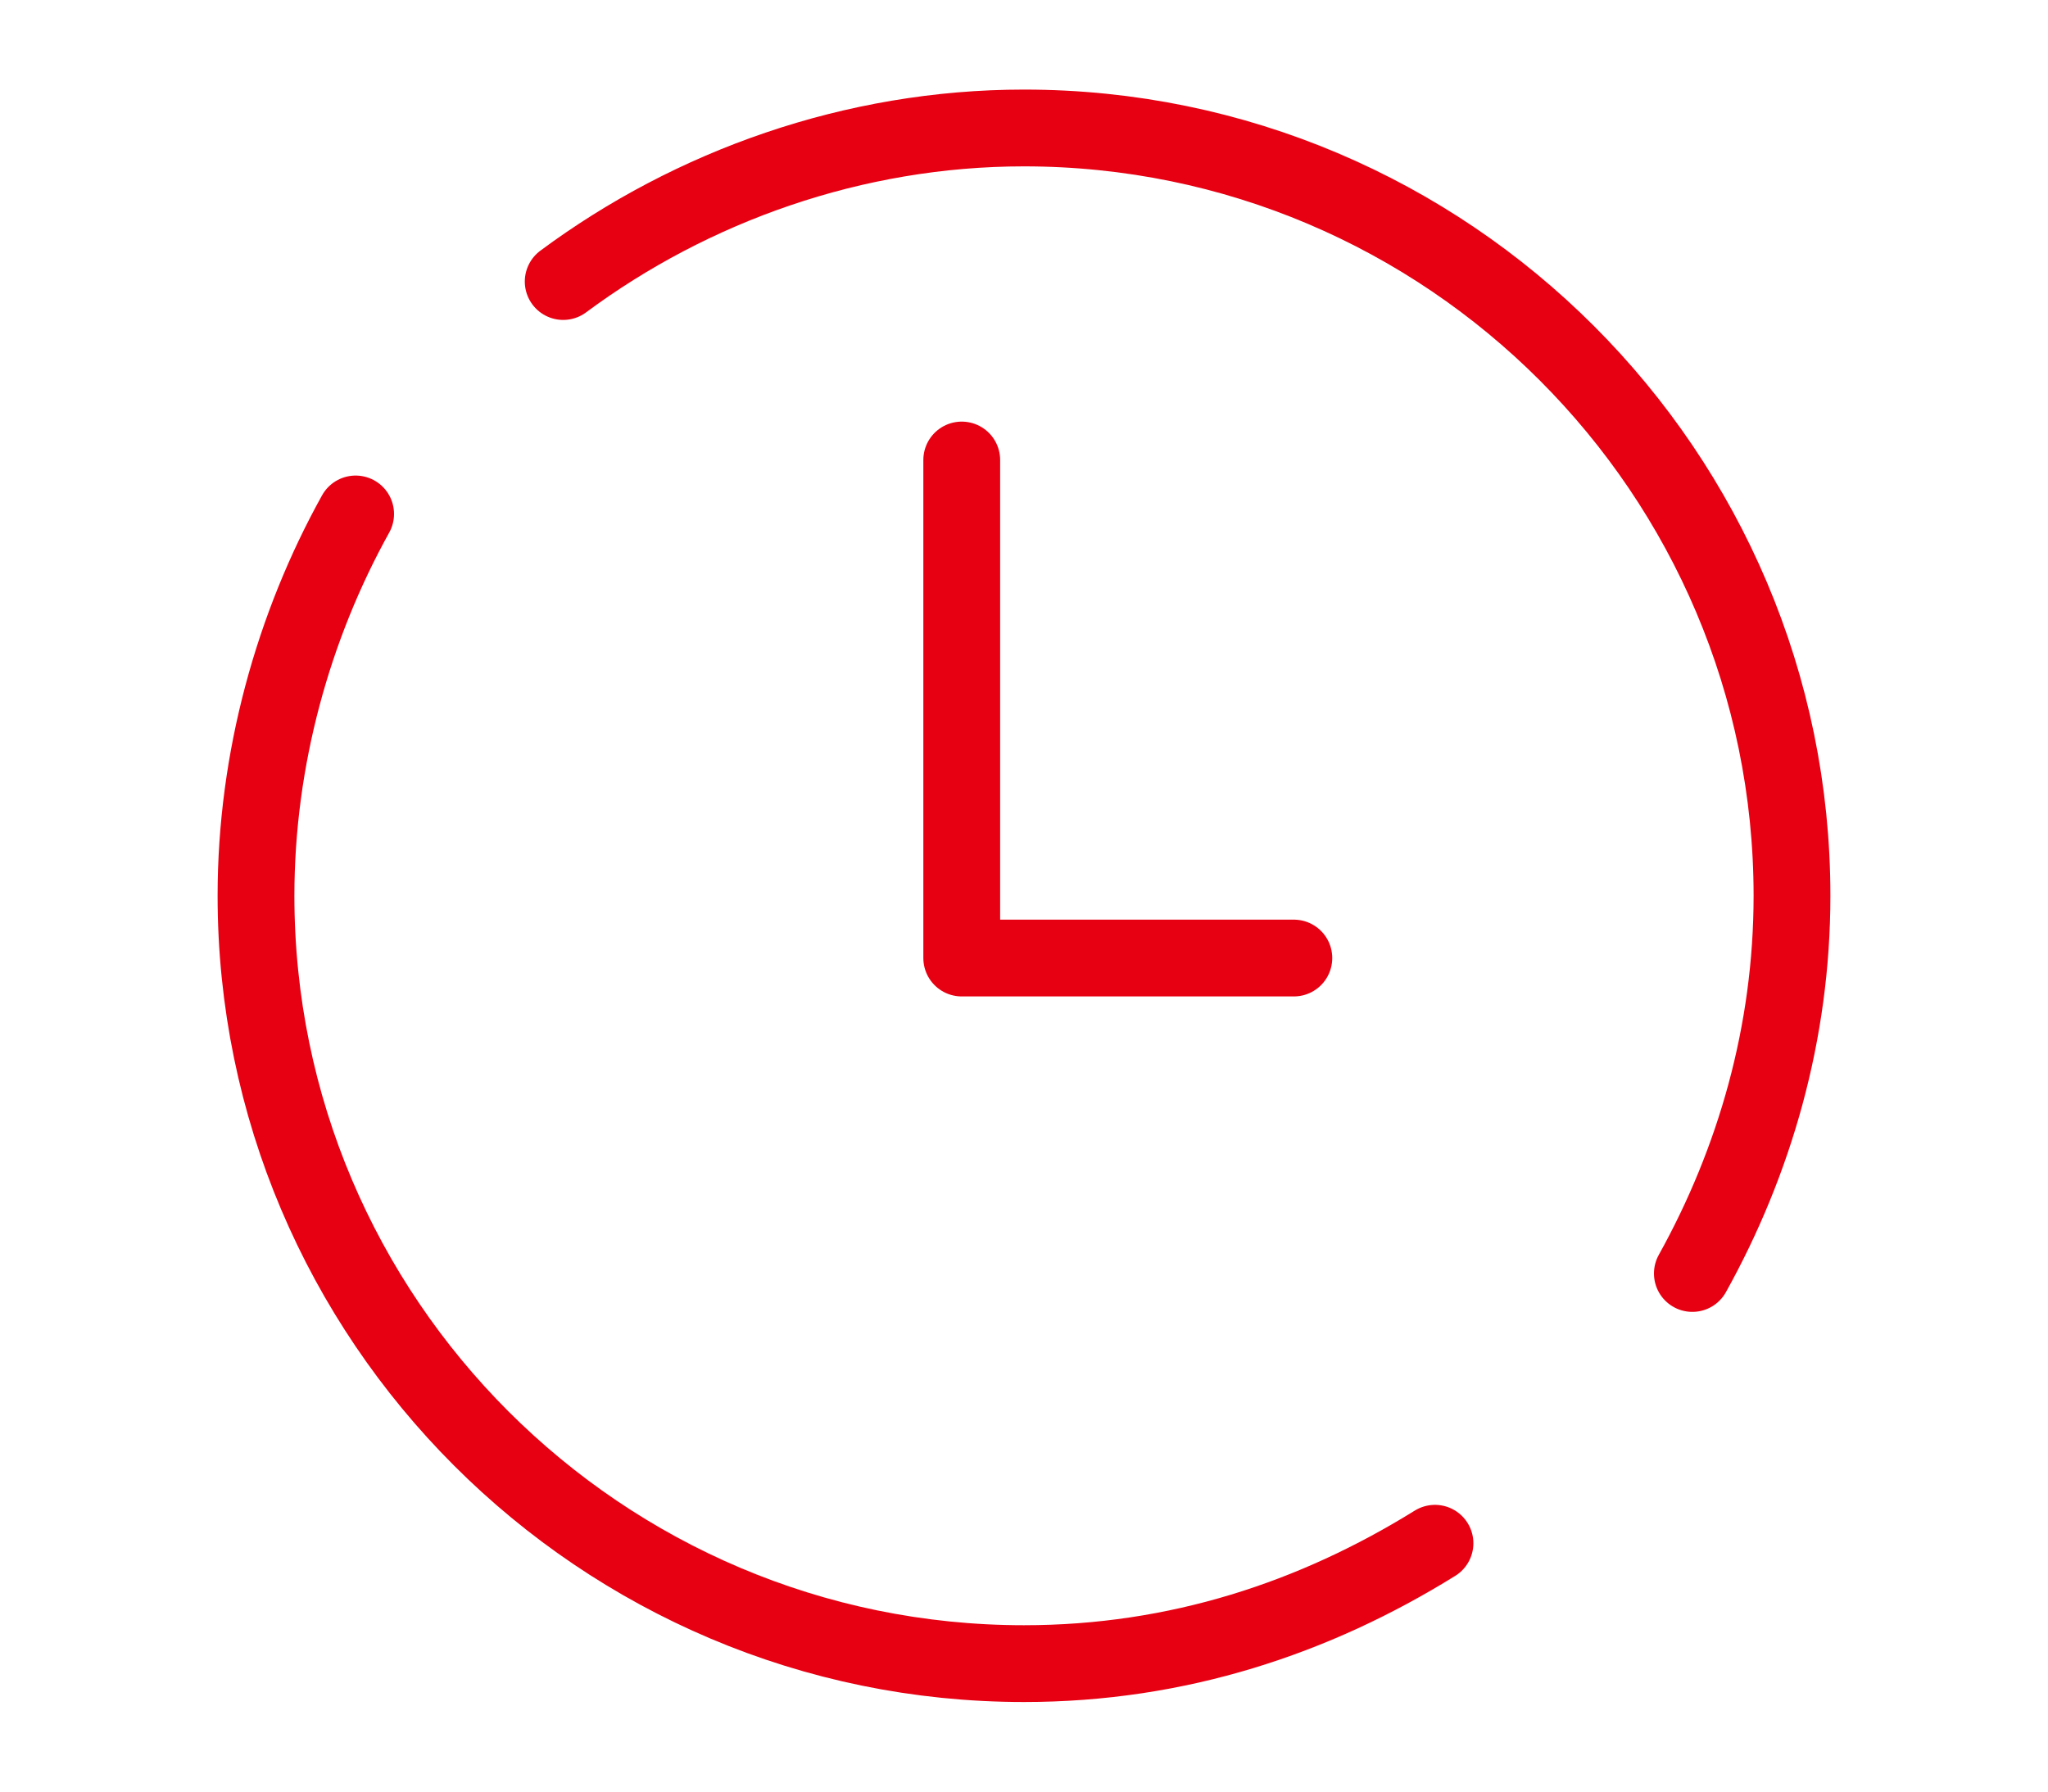 <svg width="80" height="70" viewBox="0 0 80 70" fill="none" xmlns="http://www.w3.org/2000/svg">
<path d="M56.054 60.297C51.351 63.216 46 65 40 65C23.459 65 10 51.541 10 35C10 29.649 11.46 24.459 13.892 20.081" stroke="#E60012" stroke-width="3" stroke-miterlimit="10" stroke-linecap="round" stroke-linejoin="round"/>
<path d="M22 11C27.027 7.27 33.351 5 40 5C56.541 5 70 18.459 70 35C70 40.351 68.541 45.378 66.108 49.757" stroke="#E60012" stroke-width="3" stroke-miterlimit="10" stroke-linecap="round" stroke-linejoin="round"/>
<path d="M37.568 17.973V37.432H50.541" stroke="#E60012" stroke-width="3" stroke-miterlimit="10" stroke-linecap="round" stroke-linejoin="round"/>
</svg>
